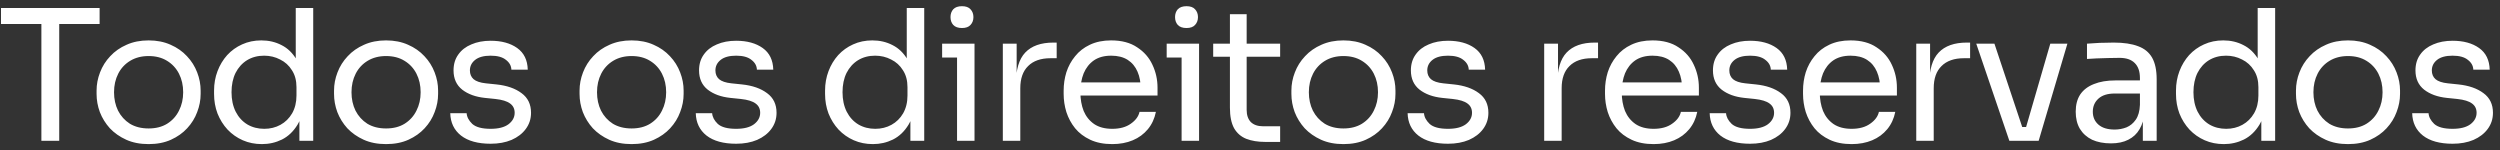 <svg xmlns="http://www.w3.org/2000/svg" fill="none" viewBox="0 0 283 17" height="17" width="283">
<rect x="0" y="0" width="283" height="17" fill="#333333" stroke="none"/>
<path fill="white" d="M4.685 15.941V2.307H6.704V15.941H4.685ZM0.113 2.719V0.907H11.276V2.719H0.113ZM16.822 16.312C15.861 16.312 15.016 16.147 14.289 15.818C13.561 15.488 12.943 15.056 12.435 14.52C11.941 13.971 11.563 13.36 11.302 12.687C11.055 12.015 10.932 11.328 10.932 10.628V10.257C10.932 9.557 11.062 8.87 11.323 8.198C11.584 7.511 11.968 6.9 12.476 6.365C12.984 5.815 13.602 5.383 14.33 5.067C15.057 4.738 15.888 4.573 16.822 4.573C17.756 4.573 18.586 4.738 19.314 5.067C20.042 5.383 20.659 5.815 21.167 6.365C21.675 6.9 22.06 7.511 22.321 8.198C22.582 8.87 22.712 9.557 22.712 10.257V10.628C22.712 11.328 22.582 12.015 22.321 12.687C22.074 13.36 21.696 13.971 21.188 14.52C20.694 15.056 20.083 15.488 19.355 15.818C18.627 16.147 17.783 16.312 16.822 16.312ZM16.822 14.541C17.646 14.541 18.346 14.362 18.923 14.005C19.513 13.635 19.959 13.14 20.261 12.523C20.577 11.905 20.735 11.211 20.735 10.443C20.735 9.66 20.577 8.96 20.261 8.342C19.945 7.724 19.492 7.237 18.902 6.88C18.325 6.523 17.632 6.344 16.822 6.344C16.026 6.344 15.332 6.523 14.742 6.88C14.151 7.237 13.698 7.724 13.383 8.342C13.067 8.96 12.909 9.66 12.909 10.443C12.909 11.211 13.06 11.905 13.362 12.523C13.678 13.14 14.124 13.635 14.701 14.005C15.291 14.362 15.998 14.541 16.822 14.541ZM29.648 16.312C28.866 16.312 28.145 16.168 27.486 15.88C26.827 15.591 26.25 15.186 25.756 14.665C25.275 14.143 24.898 13.539 24.623 12.852C24.362 12.166 24.232 11.424 24.232 10.628V10.257C24.232 9.475 24.362 8.74 24.623 8.053C24.884 7.367 25.248 6.763 25.714 6.241C26.195 5.719 26.758 5.314 27.403 5.026C28.062 4.724 28.79 4.573 29.586 4.573C30.424 4.573 31.186 4.751 31.872 5.108C32.559 5.452 33.122 5.994 33.561 6.735C34.001 7.477 34.248 8.438 34.303 9.619L33.479 8.301V0.907H35.456V15.941H33.891V11.06H34.467C34.412 12.31 34.152 13.326 33.685 14.108C33.218 14.877 32.627 15.44 31.914 15.797C31.213 16.14 30.458 16.312 29.648 16.312ZM29.916 14.582C30.589 14.582 31.2 14.431 31.749 14.129C32.298 13.827 32.737 13.395 33.067 12.832C33.396 12.255 33.561 11.582 33.561 10.813V9.866C33.561 9.111 33.389 8.472 33.046 7.951C32.717 7.415 32.27 7.01 31.708 6.735C31.158 6.447 30.554 6.303 29.895 6.303C29.168 6.303 28.522 6.475 27.959 6.818C27.41 7.161 26.978 7.642 26.662 8.259C26.36 8.877 26.209 9.605 26.209 10.443C26.209 11.28 26.367 12.015 26.682 12.646C26.998 13.264 27.438 13.745 28 14.088C28.563 14.417 29.202 14.582 29.916 14.582ZM43.703 16.312C42.742 16.312 41.898 16.147 41.17 15.818C40.442 15.488 39.825 15.056 39.316 14.52C38.822 13.971 38.445 13.36 38.184 12.687C37.937 12.015 37.813 11.328 37.813 10.628V10.257C37.813 9.557 37.944 8.87 38.204 8.198C38.465 7.511 38.85 6.9 39.358 6.365C39.866 5.815 40.484 5.383 41.211 5.067C41.939 4.738 42.77 4.573 43.703 4.573C44.637 4.573 45.468 4.738 46.195 5.067C46.923 5.383 47.541 5.815 48.049 6.365C48.557 6.9 48.941 7.511 49.202 8.198C49.463 8.87 49.593 9.557 49.593 10.257V10.628C49.593 11.328 49.463 12.015 49.202 12.687C48.955 13.36 48.578 13.971 48.069 14.52C47.575 15.056 46.964 15.488 46.236 15.818C45.509 16.147 44.664 16.312 43.703 16.312ZM43.703 14.541C44.527 14.541 45.227 14.362 45.804 14.005C46.394 13.635 46.841 13.14 47.143 12.523C47.459 11.905 47.616 11.211 47.616 10.443C47.616 9.66 47.459 8.96 47.143 8.342C46.827 7.724 46.374 7.237 45.783 6.88C45.207 6.523 44.513 6.344 43.703 6.344C42.907 6.344 42.214 6.523 41.623 6.88C41.033 7.237 40.58 7.724 40.264 8.342C39.948 8.96 39.79 9.66 39.79 10.443C39.79 11.211 39.941 11.905 40.243 12.523C40.559 13.14 41.005 13.635 41.582 14.005C42.172 14.362 42.88 14.541 43.703 14.541ZM55.541 16.271C54.099 16.271 52.98 15.962 52.184 15.344C51.401 14.726 50.996 13.882 50.969 12.811H52.822C52.85 13.237 53.063 13.642 53.461 14.026C53.873 14.397 54.566 14.582 55.541 14.582C56.42 14.582 57.093 14.411 57.559 14.067C58.026 13.71 58.26 13.278 58.26 12.77C58.26 12.317 58.088 11.967 57.745 11.719C57.401 11.459 56.845 11.287 56.076 11.204L54.882 11.081C53.838 10.971 52.987 10.662 52.328 10.154C51.669 9.632 51.34 8.905 51.34 7.971C51.34 7.271 51.518 6.674 51.875 6.179C52.232 5.671 52.726 5.287 53.358 5.026C53.989 4.751 54.717 4.614 55.541 4.614C56.777 4.614 57.779 4.889 58.548 5.438C59.317 5.987 59.715 6.804 59.742 7.889H57.889C57.875 7.449 57.669 7.079 57.271 6.777C56.886 6.461 56.31 6.303 55.541 6.303C54.772 6.303 54.189 6.461 53.79 6.777C53.392 7.092 53.193 7.491 53.193 7.971C53.193 8.383 53.33 8.713 53.605 8.96C53.893 9.207 54.36 9.365 55.005 9.433L56.2 9.557C57.381 9.68 58.328 10.01 59.042 10.546C59.756 11.067 60.113 11.809 60.113 12.77C60.113 13.456 59.914 14.067 59.516 14.603C59.131 15.124 58.596 15.536 57.909 15.838C57.223 16.127 56.433 16.271 55.541 16.271ZM71.495 16.312C70.534 16.312 69.69 16.147 68.962 15.818C68.234 15.488 67.617 15.056 67.109 14.52C66.614 13.971 66.237 13.36 65.976 12.687C65.729 12.015 65.605 11.328 65.605 10.628V10.257C65.605 9.557 65.736 8.87 65.996 8.198C66.257 7.511 66.642 6.9 67.15 6.365C67.658 5.815 68.276 5.383 69.003 5.067C69.731 4.738 70.562 4.573 71.495 4.573C72.429 4.573 73.26 4.738 73.987 5.067C74.715 5.383 75.333 5.815 75.841 6.365C76.349 6.9 76.733 7.511 76.994 8.198C77.255 8.87 77.386 9.557 77.386 10.257V10.628C77.386 11.328 77.255 12.015 76.994 12.687C76.747 13.36 76.37 13.971 75.862 14.52C75.367 15.056 74.756 15.488 74.029 15.818C73.301 16.147 72.457 16.312 71.495 16.312ZM71.495 14.541C72.319 14.541 73.019 14.362 73.596 14.005C74.186 13.635 74.633 13.14 74.935 12.523C75.251 11.905 75.409 11.211 75.409 10.443C75.409 9.66 75.251 8.96 74.935 8.342C74.619 7.724 74.166 7.237 73.576 6.88C72.999 6.523 72.305 6.344 71.495 6.344C70.699 6.344 70.006 6.523 69.415 6.88C68.825 7.237 68.372 7.724 68.056 8.342C67.74 8.96 67.582 9.66 67.582 10.443C67.582 11.211 67.733 11.905 68.035 12.523C68.351 13.14 68.797 13.635 69.374 14.005C69.965 14.362 70.672 14.541 71.495 14.541ZM83.333 16.271C81.891 16.271 80.772 15.962 79.976 15.344C79.194 14.726 78.788 13.882 78.761 12.811H80.615C80.642 13.237 80.855 13.642 81.253 14.026C81.665 14.397 82.358 14.582 83.333 14.582C84.212 14.582 84.885 14.411 85.351 14.067C85.818 13.71 86.052 13.278 86.052 12.77C86.052 12.317 85.88 11.967 85.537 11.719C85.194 11.459 84.638 11.287 83.869 11.204L82.674 11.081C81.631 10.971 80.779 10.662 80.12 10.154C79.461 9.632 79.132 8.905 79.132 7.971C79.132 7.271 79.31 6.674 79.667 6.179C80.024 5.671 80.518 5.287 81.15 5.026C81.782 4.751 82.509 4.614 83.333 4.614C84.569 4.614 85.571 4.889 86.34 5.438C87.109 5.987 87.507 6.804 87.534 7.889H85.681C85.667 7.449 85.461 7.079 85.063 6.777C84.679 6.461 84.102 6.303 83.333 6.303C82.564 6.303 81.981 6.461 81.582 6.777C81.184 7.092 80.985 7.491 80.985 7.971C80.985 8.383 81.123 8.713 81.397 8.96C81.686 9.207 82.152 9.365 82.798 9.433L83.992 9.557C85.173 9.68 86.12 10.01 86.834 10.546C87.548 11.067 87.905 11.809 87.905 12.77C87.905 13.456 87.706 14.067 87.308 14.603C86.924 15.124 86.388 15.536 85.701 15.838C85.015 16.127 84.226 16.271 83.333 16.271ZM98.814 16.312C98.031 16.312 97.31 16.168 96.651 15.88C95.992 15.591 95.416 15.186 94.921 14.665C94.441 14.143 94.063 13.539 93.789 12.852C93.528 12.166 93.397 11.424 93.397 10.628V10.257C93.397 9.475 93.528 8.74 93.789 8.053C94.049 7.367 94.413 6.763 94.88 6.241C95.361 5.719 95.924 5.314 96.569 5.026C97.228 4.724 97.956 4.573 98.752 4.573C99.59 4.573 100.352 4.751 101.038 5.108C101.725 5.452 102.288 5.994 102.727 6.735C103.166 7.477 103.413 8.438 103.468 9.619L102.645 8.301V0.907H104.622V15.941H103.056V11.06H103.633C103.578 12.31 103.317 13.326 102.85 14.108C102.384 14.877 101.793 15.44 101.079 15.797C100.379 16.14 99.624 16.312 98.814 16.312ZM99.082 14.582C99.754 14.582 100.365 14.431 100.915 14.129C101.464 13.827 101.903 13.395 102.233 12.832C102.562 12.255 102.727 11.582 102.727 10.813V9.866C102.727 9.111 102.555 8.472 102.212 7.951C101.883 7.415 101.436 7.01 100.873 6.735C100.324 6.447 99.72 6.303 99.061 6.303C98.333 6.303 97.688 6.475 97.125 6.818C96.576 7.161 96.143 7.642 95.828 8.259C95.525 8.877 95.374 9.605 95.374 10.443C95.374 11.28 95.532 12.015 95.848 12.646C96.164 13.264 96.603 13.745 97.166 14.088C97.729 14.417 98.368 14.582 99.082 14.582ZM108.338 15.941V4.944H110.315V15.941H108.338ZM106.649 6.509V4.944H110.315V6.509H106.649ZM108.894 3.172C108.455 3.172 108.125 3.056 107.906 2.822C107.7 2.589 107.597 2.294 107.597 1.937C107.597 1.58 107.7 1.285 107.906 1.051C108.125 0.818 108.455 0.701 108.894 0.701C109.334 0.701 109.656 0.818 109.862 1.051C110.082 1.285 110.192 1.58 110.192 1.937C110.192 2.294 110.082 2.589 109.862 2.822C109.656 3.056 109.334 3.172 108.894 3.172ZM113.52 15.941V4.944H115.085V9.475H115.003C115.003 7.868 115.353 6.694 116.053 5.953C116.767 5.198 117.831 4.82 119.246 4.82H119.616V6.591H118.916C117.818 6.591 116.973 6.886 116.383 7.477C115.793 8.053 115.497 8.891 115.497 9.989V15.941H113.52ZM125.904 16.312C124.943 16.312 124.112 16.147 123.412 15.818C122.712 15.488 122.142 15.056 121.703 14.52C121.263 13.971 120.934 13.36 120.714 12.687C120.508 12.015 120.405 11.328 120.405 10.628V10.257C120.405 9.543 120.508 8.85 120.714 8.177C120.934 7.504 121.263 6.9 121.703 6.365C122.142 5.815 122.698 5.383 123.371 5.067C124.057 4.738 124.86 4.573 125.78 4.573C126.975 4.573 127.957 4.834 128.726 5.356C129.508 5.864 130.085 6.523 130.456 7.333C130.84 8.143 131.032 9.008 131.032 9.928V10.813H121.27V9.33H129.591L129.137 10.134C129.137 9.351 129.014 8.678 128.767 8.115C128.52 7.539 128.149 7.092 127.655 6.777C127.16 6.461 126.536 6.303 125.78 6.303C124.998 6.303 124.346 6.481 123.824 6.838C123.316 7.195 122.931 7.683 122.671 8.301C122.423 8.918 122.3 9.632 122.3 10.443C122.3 11.225 122.423 11.932 122.671 12.564C122.931 13.182 123.33 13.676 123.865 14.047C124.401 14.404 125.08 14.582 125.904 14.582C126.769 14.582 127.469 14.39 128.005 14.005C128.554 13.621 128.883 13.175 128.993 12.667H130.847C130.696 13.422 130.394 14.074 129.941 14.623C129.488 15.172 128.918 15.591 128.231 15.88C127.545 16.168 126.769 16.312 125.904 16.312ZM133.757 15.941V4.944H135.734V15.941H133.757ZM132.068 6.509V4.944H135.734V6.509H132.068ZM134.313 3.172C133.874 3.172 133.544 3.056 133.324 2.822C133.119 2.589 133.016 2.294 133.016 1.937C133.016 1.58 133.119 1.285 133.324 1.051C133.544 0.818 133.874 0.701 134.313 0.701C134.752 0.701 135.075 0.818 135.281 1.051C135.501 1.285 135.611 1.58 135.611 1.937C135.611 2.294 135.501 2.589 135.281 2.822C135.075 3.056 134.752 3.172 134.313 3.172ZM143.223 16.065C142.399 16.065 141.685 15.948 141.081 15.715C140.491 15.481 140.031 15.083 139.701 14.52C139.385 13.944 139.227 13.168 139.227 12.193V1.607H141.122V12.44C141.122 13.031 141.28 13.491 141.596 13.82C141.925 14.136 142.385 14.294 142.976 14.294H144.912V16.065H143.223ZM137.333 6.426V4.944H144.912V6.426H137.333ZM152.076 16.312C151.115 16.312 150.271 16.147 149.543 15.818C148.815 15.488 148.197 15.056 147.689 14.52C147.195 13.971 146.818 13.36 146.557 12.687C146.31 12.015 146.186 11.328 146.186 10.628V10.257C146.186 9.557 146.316 8.87 146.577 8.198C146.838 7.511 147.223 6.9 147.731 6.365C148.239 5.815 148.856 5.383 149.584 5.067C150.312 4.738 151.143 4.573 152.076 4.573C153.01 4.573 153.84 4.738 154.568 5.067C155.296 5.383 155.914 5.815 156.422 6.365C156.93 6.9 157.314 7.511 157.575 8.198C157.836 8.87 157.966 9.557 157.966 10.257V10.628C157.966 11.328 157.836 12.015 157.575 12.687C157.328 13.36 156.95 13.971 156.442 14.52C155.948 15.056 155.337 15.488 154.609 15.818C153.882 16.147 153.037 16.312 152.076 16.312ZM152.076 14.541C152.9 14.541 153.6 14.362 154.177 14.005C154.767 13.635 155.214 13.14 155.516 12.523C155.831 11.905 155.989 11.211 155.989 10.443C155.989 9.66 155.831 8.96 155.516 8.342C155.2 7.724 154.747 7.237 154.156 6.88C153.58 6.523 152.886 6.344 152.076 6.344C151.28 6.344 150.586 6.523 149.996 6.88C149.406 7.237 148.953 7.724 148.637 8.342C148.321 8.96 148.163 9.66 148.163 10.443C148.163 11.211 148.314 11.905 148.616 12.523C148.932 13.14 149.378 13.635 149.955 14.005C150.545 14.362 151.252 14.541 152.076 14.541ZM163.914 16.271C162.472 16.271 161.353 15.962 160.557 15.344C159.774 14.726 159.369 13.882 159.342 12.811H161.195C161.223 13.237 161.436 13.642 161.834 14.026C162.246 14.397 162.939 14.582 163.914 14.582C164.793 14.582 165.465 14.411 165.932 14.067C166.399 13.71 166.632 13.278 166.632 12.77C166.632 12.317 166.461 11.967 166.118 11.719C165.774 11.459 165.218 11.287 164.449 11.204L163.255 11.081C162.211 10.971 161.36 10.662 160.701 10.154C160.042 9.632 159.712 8.905 159.712 7.971C159.712 7.271 159.891 6.674 160.248 6.179C160.605 5.671 161.099 5.287 161.731 5.026C162.362 4.751 163.09 4.614 163.914 4.614C165.15 4.614 166.152 4.889 166.921 5.438C167.69 5.987 168.088 6.804 168.115 7.889H166.262C166.248 7.449 166.042 7.079 165.644 6.777C165.259 6.461 164.683 6.303 163.914 6.303C163.145 6.303 162.561 6.461 162.163 6.777C161.765 7.092 161.566 7.491 161.566 7.971C161.566 8.383 161.703 8.713 161.978 8.96C162.266 9.207 162.733 9.365 163.378 9.433L164.573 9.557C165.754 9.68 166.701 10.01 167.415 10.546C168.129 11.067 168.486 11.809 168.486 12.77C168.486 13.456 168.287 14.067 167.889 14.603C167.504 15.124 166.969 15.536 166.282 15.838C165.596 16.127 164.806 16.271 163.914 16.271ZM174.802 15.941V4.944H176.367V9.475H176.285C176.285 7.868 176.635 6.694 177.335 5.953C178.049 5.198 179.113 4.82 180.527 4.82H180.898V6.591H180.198C179.099 6.591 178.255 6.886 177.665 7.477C177.074 8.053 176.779 8.891 176.779 9.989V15.941H174.802ZM187.186 16.312C186.225 16.312 185.394 16.147 184.694 15.818C183.993 15.488 183.424 15.056 182.984 14.52C182.545 13.971 182.215 13.36 181.996 12.687C181.79 12.015 181.687 11.328 181.687 10.628V10.257C181.687 9.543 181.79 8.85 181.996 8.177C182.215 7.504 182.545 6.9 182.984 6.365C183.424 5.815 183.98 5.383 184.652 5.067C185.339 4.738 186.142 4.573 187.062 4.573C188.257 4.573 189.238 4.834 190.007 5.356C190.79 5.864 191.366 6.523 191.737 7.333C192.122 8.143 192.314 9.008 192.314 9.928V10.813H182.552V9.33H190.872L190.419 10.134C190.419 9.351 190.296 8.678 190.048 8.115C189.801 7.539 189.431 7.092 188.936 6.777C188.442 6.461 187.817 6.303 187.062 6.303C186.279 6.303 185.627 6.481 185.106 6.838C184.598 7.195 184.213 7.683 183.952 8.301C183.705 8.918 183.582 9.632 183.582 10.443C183.582 11.225 183.705 11.932 183.952 12.564C184.213 13.182 184.611 13.676 185.147 14.047C185.682 14.404 186.362 14.582 187.186 14.582C188.051 14.582 188.751 14.39 189.286 14.005C189.836 13.621 190.165 13.175 190.275 12.667H192.129C191.977 13.422 191.675 14.074 191.222 14.623C190.769 15.172 190.199 15.591 189.513 15.88C188.826 16.168 188.051 16.312 187.186 16.312ZM198.107 16.271C196.666 16.271 195.547 15.962 194.75 15.344C193.968 14.726 193.563 13.882 193.535 12.811H195.389C195.416 13.237 195.629 13.642 196.027 14.026C196.439 14.397 197.133 14.582 198.107 14.582C198.986 14.582 199.659 14.411 200.126 14.067C200.593 13.71 200.826 13.278 200.826 12.77C200.826 12.317 200.654 11.967 200.311 11.719C199.968 11.459 199.412 11.287 198.643 11.204L197.448 11.081C196.405 10.971 195.554 10.662 194.895 10.154C194.235 9.632 193.906 8.905 193.906 7.971C193.906 7.271 194.084 6.674 194.441 6.179C194.798 5.671 195.293 5.287 195.924 5.026C196.556 4.751 197.284 4.614 198.107 4.614C199.343 4.614 200.345 4.889 201.114 5.438C201.883 5.987 202.281 6.804 202.309 7.889H200.455C200.441 7.449 200.236 7.079 199.837 6.777C199.453 6.461 198.876 6.303 198.107 6.303C197.338 6.303 196.755 6.461 196.357 6.777C195.959 7.092 195.76 7.491 195.76 7.971C195.76 8.383 195.897 8.713 196.171 8.96C196.46 9.207 196.927 9.365 197.572 9.433L198.766 9.557C199.947 9.68 200.895 10.01 201.609 10.546C202.322 11.067 202.679 11.809 202.679 12.77C202.679 13.456 202.48 14.067 202.082 14.603C201.698 15.124 201.162 15.536 200.476 15.838C199.789 16.127 199 16.271 198.107 16.271ZM209.602 16.312C208.641 16.312 207.81 16.147 207.11 15.818C206.41 15.488 205.84 15.056 205.401 14.52C204.961 13.971 204.632 13.36 204.412 12.687C204.206 12.015 204.103 11.328 204.103 10.628V10.257C204.103 9.543 204.206 8.85 204.412 8.177C204.632 7.504 204.961 6.9 205.401 6.365C205.84 5.815 206.396 5.383 207.069 5.067C207.755 4.738 208.559 4.573 209.479 4.573C210.673 4.573 211.655 4.834 212.424 5.356C213.206 5.864 213.783 6.523 214.154 7.333C214.538 8.143 214.73 9.008 214.73 9.928V10.813H204.968V9.33H213.289L212.836 10.134C212.836 9.351 212.712 8.678 212.465 8.115C212.218 7.539 211.847 7.092 211.353 6.777C210.858 6.461 210.234 6.303 209.479 6.303C208.696 6.303 208.044 6.481 207.522 6.838C207.014 7.195 206.63 7.683 206.369 8.301C206.122 8.918 205.998 9.632 205.998 10.443C205.998 11.225 206.122 11.932 206.369 12.564C206.63 13.182 207.028 13.676 207.563 14.047C208.099 14.404 208.778 14.582 209.602 14.582C210.467 14.582 211.167 14.39 211.703 14.005C212.252 13.621 212.582 13.175 212.691 12.667H214.545C214.394 13.422 214.092 14.074 213.639 14.623C213.186 15.172 212.616 15.591 211.929 15.88C211.243 16.168 210.467 16.312 209.602 16.312ZM216.92 15.941V4.944H218.485V9.475H218.403C218.403 7.868 218.753 6.694 219.453 5.953C220.167 5.198 221.231 4.82 222.645 4.82H223.016V6.591H222.316C221.217 6.591 220.373 6.886 219.782 7.477C219.192 8.053 218.897 8.891 218.897 9.989V15.941H216.92ZM227.459 15.941L223.711 4.944H225.77L229.436 15.941H227.459ZM227.953 15.941V14.376H230.342V15.941H227.953ZM228.901 15.941L232.093 4.944H234.029L230.775 15.941H228.901ZM242.569 15.941V12.646H242.24V8.836C242.24 8.081 242.041 7.511 241.643 7.127C241.258 6.742 240.688 6.55 239.933 6.55C239.507 6.55 239.068 6.557 238.615 6.571C238.162 6.584 237.729 6.598 237.318 6.612C236.906 6.626 236.549 6.646 236.247 6.674V4.944C236.549 4.916 236.864 4.896 237.194 4.882C237.537 4.854 237.887 4.841 238.244 4.841C238.601 4.827 238.945 4.82 239.274 4.82C240.4 4.82 241.32 4.957 242.034 5.232C242.748 5.493 243.276 5.925 243.62 6.529C243.963 7.134 244.135 7.951 244.135 8.98V15.941H242.569ZM238.965 16.23C238.141 16.23 237.427 16.092 236.823 15.818C236.233 15.53 235.773 15.118 235.443 14.582C235.128 14.047 234.97 13.401 234.97 12.646C234.97 11.864 235.141 11.211 235.485 10.69C235.842 10.168 236.356 9.777 237.029 9.516C237.702 9.241 238.512 9.104 239.459 9.104H242.446V10.587H239.377C238.581 10.587 237.97 10.779 237.544 11.163C237.118 11.548 236.906 12.042 236.906 12.646C236.906 13.25 237.118 13.738 237.544 14.108C237.97 14.479 238.581 14.665 239.377 14.665C239.844 14.665 240.29 14.582 240.716 14.417C241.141 14.239 241.491 13.95 241.766 13.552C242.054 13.14 242.212 12.578 242.24 11.864L242.775 12.646C242.707 13.429 242.514 14.088 242.199 14.623C241.897 15.145 241.471 15.543 240.922 15.818C240.386 16.092 239.734 16.23 238.965 16.23ZM251.738 16.312C250.956 16.312 250.235 16.168 249.576 15.88C248.917 15.591 248.34 15.186 247.846 14.665C247.365 14.143 246.988 13.539 246.713 12.852C246.452 12.166 246.322 11.424 246.322 10.628V10.257C246.322 9.475 246.452 8.74 246.713 8.053C246.974 7.367 247.338 6.763 247.804 6.241C248.285 5.719 248.848 5.314 249.493 5.026C250.152 4.724 250.88 4.573 251.676 4.573C252.514 4.573 253.276 4.751 253.962 5.108C254.649 5.452 255.212 5.994 255.651 6.735C256.091 7.477 256.338 8.438 256.393 9.619L255.569 8.301V0.907H257.546V15.941H255.981V11.06H256.557C256.502 12.31 256.242 13.326 255.775 14.108C255.308 14.877 254.718 15.44 254.004 15.797C253.303 16.14 252.548 16.312 251.738 16.312ZM252.006 14.582C252.679 14.582 253.29 14.431 253.839 14.129C254.388 13.827 254.827 13.395 255.157 12.832C255.486 12.255 255.651 11.582 255.651 10.813V9.866C255.651 9.111 255.48 8.472 255.136 7.951C254.807 7.415 254.361 7.01 253.798 6.735C253.248 6.447 252.644 6.303 251.985 6.303C251.258 6.303 250.612 6.475 250.049 6.818C249.5 7.161 249.068 7.642 248.752 8.259C248.45 8.877 248.299 9.605 248.299 10.443C248.299 11.28 248.457 12.015 248.772 12.646C249.088 13.264 249.528 13.745 250.091 14.088C250.653 14.417 251.292 14.582 252.006 14.582ZM265.793 16.312C264.832 16.312 263.988 16.147 263.26 15.818C262.532 15.488 261.915 15.056 261.407 14.52C260.912 13.971 260.535 13.36 260.274 12.687C260.027 12.015 259.903 11.328 259.903 10.628V10.257C259.903 9.557 260.034 8.87 260.294 8.198C260.555 7.511 260.94 6.9 261.448 6.365C261.956 5.815 262.574 5.383 263.301 5.067C264.029 4.738 264.86 4.573 265.793 4.573C266.727 4.573 267.558 4.738 268.285 5.067C269.013 5.383 269.631 5.815 270.139 6.365C270.647 6.9 271.031 7.511 271.292 8.198C271.553 8.87 271.684 9.557 271.684 10.257V10.628C271.684 11.328 271.553 12.015 271.292 12.687C271.045 13.36 270.668 13.971 270.159 14.52C269.665 15.056 269.054 15.488 268.327 15.818C267.599 16.147 266.754 16.312 265.793 16.312ZM265.793 14.541C266.617 14.541 267.317 14.362 267.894 14.005C268.484 13.635 268.931 13.14 269.233 12.523C269.549 11.905 269.706 11.211 269.706 10.443C269.706 9.66 269.549 8.96 269.233 8.342C268.917 7.724 268.464 7.237 267.873 6.88C267.297 6.523 266.603 6.344 265.793 6.344C264.997 6.344 264.304 6.523 263.713 6.88C263.123 7.237 262.67 7.724 262.354 8.342C262.038 8.96 261.88 9.66 261.88 10.443C261.88 11.211 262.031 11.905 262.333 12.523C262.649 13.14 263.095 13.635 263.672 14.005C264.262 14.362 264.97 14.541 265.793 14.541ZM277.631 16.271C276.189 16.271 275.07 15.962 274.274 15.344C273.491 14.726 273.086 13.882 273.059 12.811H274.912C274.94 13.237 275.153 13.642 275.551 14.026C275.963 14.397 276.656 14.582 277.631 14.582C278.51 14.582 279.183 14.411 279.649 14.067C280.116 13.71 280.35 13.278 280.35 12.77C280.35 12.317 280.178 11.967 279.835 11.719C279.491 11.459 278.935 11.287 278.166 11.204L276.972 11.081C275.928 10.971 275.077 10.662 274.418 10.154C273.759 9.632 273.43 8.905 273.43 7.971C273.43 7.271 273.608 6.674 273.965 6.179C274.322 5.671 274.816 5.287 275.448 5.026C276.08 4.751 276.807 4.614 277.631 4.614C278.867 4.614 279.869 4.889 280.638 5.438C281.407 5.987 281.805 6.804 281.832 7.889H279.979C279.965 7.449 279.759 7.079 279.361 6.777C278.977 6.461 278.4 6.303 277.631 6.303C276.862 6.303 276.279 6.461 275.88 6.777C275.482 7.092 275.283 7.491 275.283 7.971C275.283 8.383 275.42 8.713 275.695 8.96C275.983 9.207 276.45 9.365 277.096 9.433L278.29 9.557C279.471 9.68 280.418 10.01 281.132 10.546C281.846 11.067 282.203 11.809 282.203 12.77C282.203 13.456 282.004 14.067 281.606 14.603C281.221 15.124 280.686 15.536 279.999 15.838C279.313 16.127 278.523 16.271 277.631 16.271Z"></path>
</svg>
